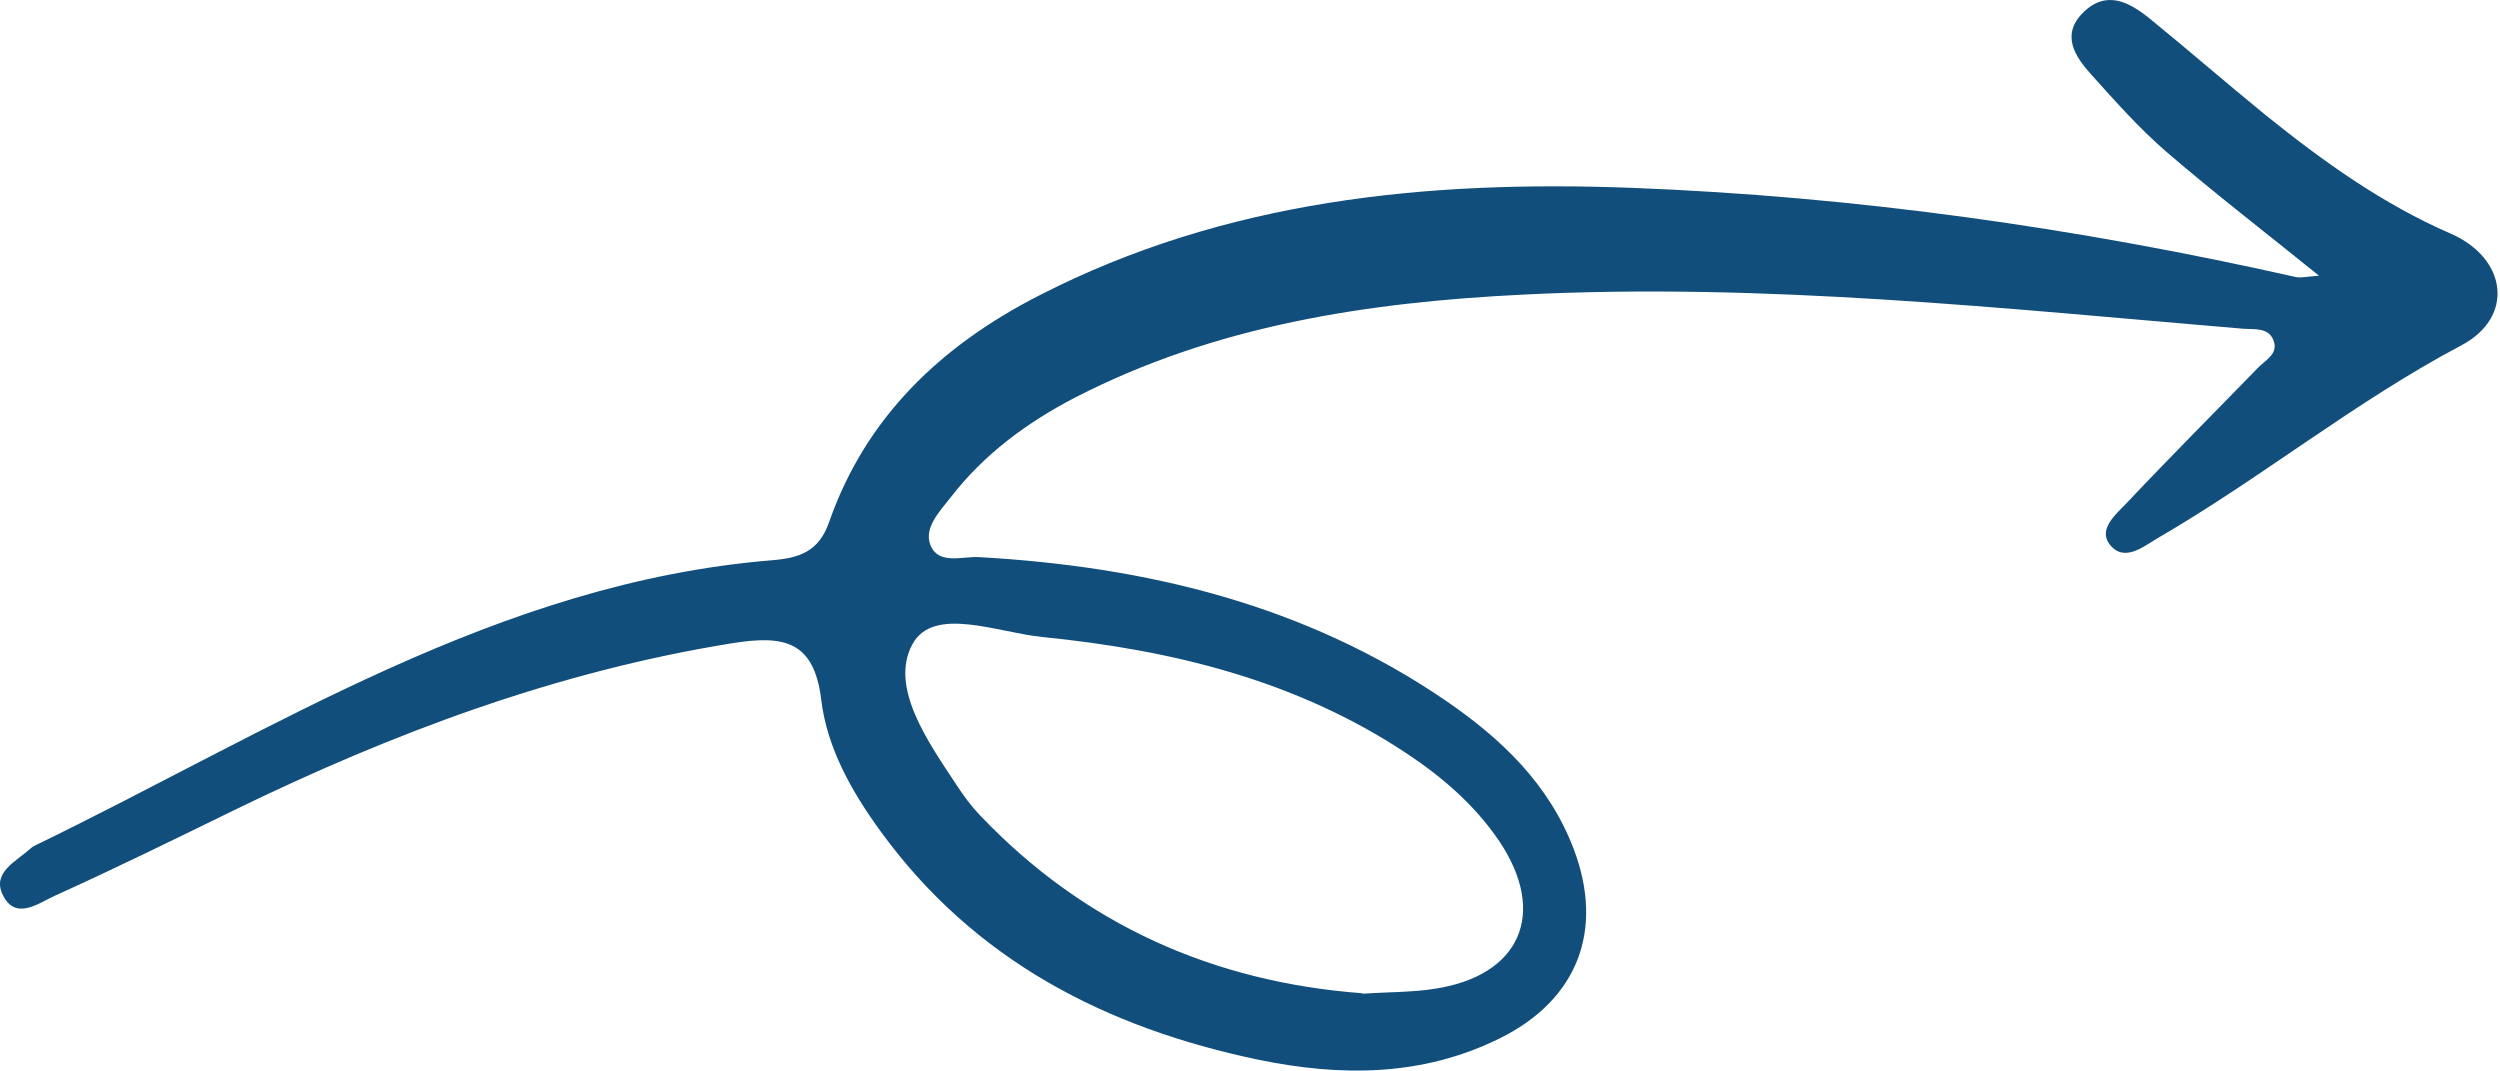 <svg width="147" height="63" viewBox="0 0 147 63" fill="none" xmlns="http://www.w3.org/2000/svg">
<path d="M136.362 16.215C133.194 13.655 130.21 11.36 127.359 8.906C125.775 7.534 124.376 5.951 122.951 4.368C122 3.313 121.182 2.046 122.475 0.753C123.848 -0.619 125.195 0.12 126.409 1.096C128.706 2.97 130.923 4.896 133.22 6.769C136.599 9.487 140.084 11.993 144.097 13.735C147.423 15.186 147.872 18.642 144.73 20.305C138.447 23.629 132.956 28.114 126.858 31.65C126.013 32.151 124.878 33.101 124.033 31.993C123.373 31.096 124.429 30.225 125.036 29.592C127.571 26.901 130.184 24.289 132.745 21.65C133.167 21.202 133.906 20.859 133.722 20.146C133.484 19.223 132.586 19.381 131.874 19.328C117.803 18.141 103.732 16.611 89.555 17.323C80.448 17.771 71.498 19.117 63.235 23.365C60.384 24.843 57.85 26.716 55.896 29.249C55.263 30.067 54.312 31.017 54.708 32.046C55.184 33.233 56.556 32.705 57.559 32.758C67.406 33.312 76.752 35.555 85.015 41.201C88.288 43.444 91.087 46.109 92.539 49.935C94.334 54.684 92.776 58.774 88.209 61.043C83.642 63.312 78.837 63.312 73.98 62.309C65.03 60.436 57.295 56.478 51.778 48.879C50.088 46.557 48.636 43.998 48.293 41.175C47.871 37.613 46.023 37.349 43.04 37.824C32.718 39.486 23.082 43.101 13.763 47.639C10.252 49.354 6.767 51.069 3.203 52.679C2.279 53.101 0.906 54.156 0.167 52.626C-0.493 51.307 0.959 50.647 1.778 49.908C1.857 49.829 1.936 49.776 2.042 49.724C16.033 42.943 29.312 34.262 45.389 32.943C47 32.811 48.135 32.441 48.742 30.727C50.907 24.5 55.368 20.305 61.097 17.376C72.053 11.756 83.88 10.595 95.891 11.043C109.091 11.545 122.132 13.392 135.015 16.294C135.306 16.347 135.622 16.268 136.309 16.215H136.362ZM80.131 58.431C81.636 58.325 83.035 58.352 84.355 58.141C89.397 57.375 91.007 53.708 88.156 49.46C86.731 47.349 84.804 45.687 82.692 44.288C76.197 39.988 68.911 38.22 61.282 37.455C58.642 37.191 54.893 35.608 53.652 37.877C52.279 40.41 54.576 43.629 56.266 46.188C56.662 46.795 57.111 47.402 57.612 47.929C63.763 54.394 71.366 57.745 80.105 58.404L80.131 58.431Z" fill="#114E7C"/>
</svg>
